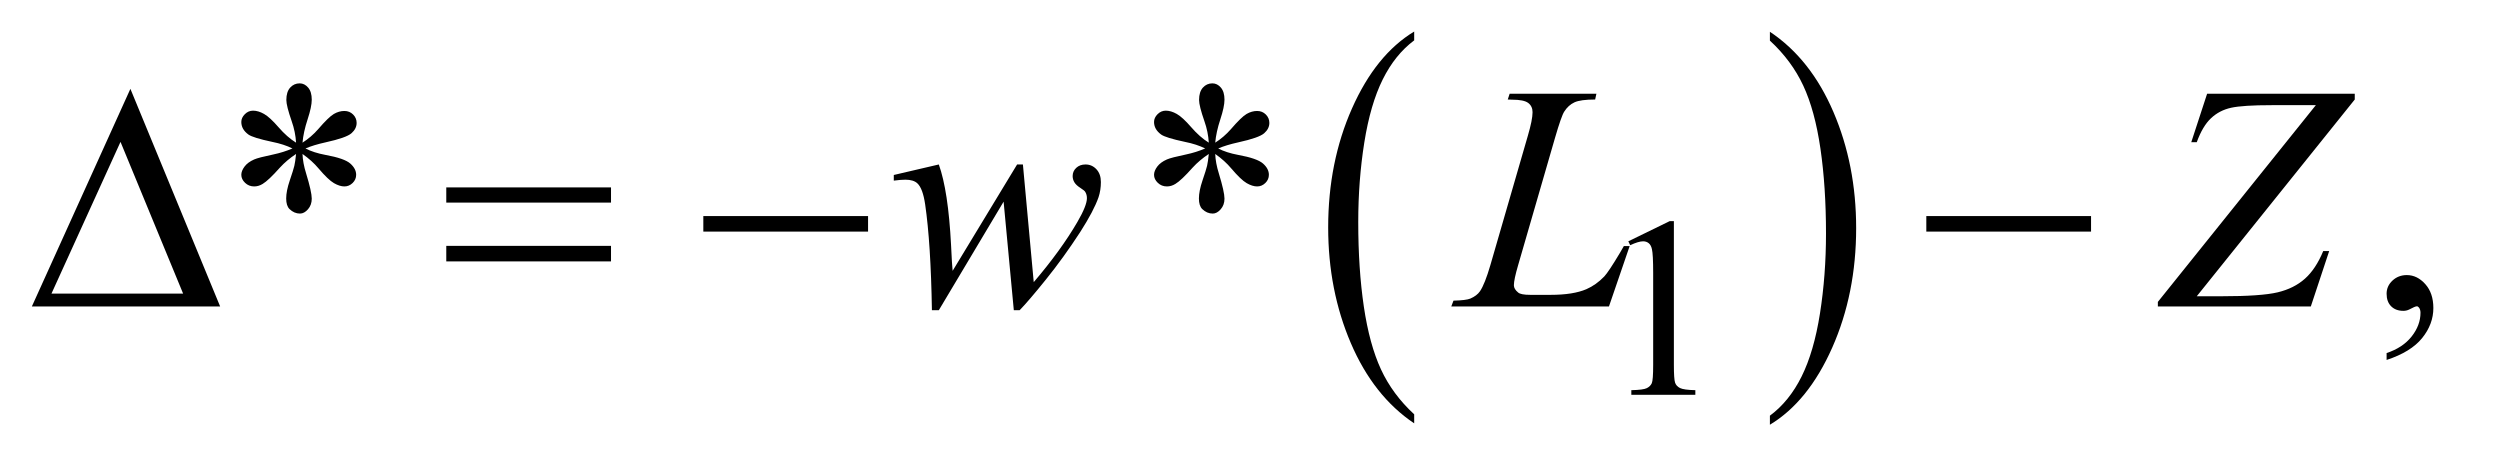<?xml version="1.0" encoding="UTF-8"?>
<!DOCTYPE svg PUBLIC '-//W3C//DTD SVG 1.0//EN'
          'http://www.w3.org/TR/2001/REC-SVG-20010904/DTD/svg10.dtd'>
<svg stroke-dasharray="none" shape-rendering="auto" xmlns="http://www.w3.org/2000/svg" font-family="'Dialog'" text-rendering="auto" width="122" fill-opacity="1" color-interpolation="auto" color-rendering="auto" preserveAspectRatio="xMidYMid meet" font-size="12px" viewBox="0 0 122 23" fill="black" xmlns:xlink="http://www.w3.org/1999/xlink" stroke="black" image-rendering="auto" stroke-miterlimit="10" stroke-linecap="square" stroke-linejoin="miter" font-style="normal" stroke-width="1" height="23" stroke-dashoffset="0" font-weight="normal" stroke-opacity="1"
><!--Generated by the Batik Graphics2D SVG Generator--><defs id="genericDefs"
  /><g
  ><defs id="defs1"
    ><clipPath clipPathUnits="userSpaceOnUse" id="clipPath1"
      ><path d="M0.974 1.455 L77.834 1.455 L77.834 15.705 L0.974 15.705 L0.974 1.455 Z"
      /></clipPath
      ><clipPath clipPathUnits="userSpaceOnUse" id="clipPath2"
      ><path d="M31.114 46.489 L31.114 501.746 L2486.699 501.746 L2486.699 46.489 Z"
      /></clipPath
    ></defs
    ><g transform="scale(1.576,1.576) translate(-0.974,-1.455) matrix(0.031,0,0,0.031,0,0)"
    ><path d="M1443.984 460.781 L1443.984 469.797 Q1403.359 442.516 1380.719 389.703 Q1358.078 336.891 1358.078 274.125 Q1358.078 208.828 1381.891 155.188 Q1405.703 101.531 1443.984 78.438 L1443.984 87.25 Q1424.844 101.531 1412.547 126.312 Q1400.25 151.078 1394.172 189.188 Q1388.109 227.297 1388.109 268.656 Q1388.109 315.484 1393.703 353.281 Q1399.312 391.062 1410.828 415.938 Q1422.359 440.828 1443.984 460.781 Z" stroke="none" clip-path="url(#clipPath2)"
    /></g
    ><g transform="matrix(0.049,0,0,0.049,-1.535,-2.293)"
    ><path d="M1794 87.25 L1794 78.438 Q1834.625 105.516 1857.266 158.328 Q1879.906 211.125 1879.906 273.906 Q1879.906 339.203 1856.094 392.953 Q1832.281 446.703 1794 469.797 L1794 460.781 Q1813.297 446.5 1825.594 421.719 Q1837.891 396.953 1843.875 358.953 Q1849.875 320.938 1849.875 279.375 Q1849.875 232.75 1844.344 194.859 Q1838.828 156.953 1827.234 132.078 Q1815.641 107.203 1794 87.25 Z" stroke="none" clip-path="url(#clipPath2)"
    /></g
    ><g transform="matrix(0.049,0,0,0.049,-1.535,-2.293)"
    ><path d="M1653 287.125 L1694.25 267 L1698.375 267 L1698.375 410.125 Q1698.375 424.375 1699.562 427.875 Q1700.75 431.375 1704.5 433.25 Q1708.25 435.125 1719.75 435.375 L1719.75 440 L1656 440 L1656 435.375 Q1668 435.125 1671.5 433.312 Q1675 431.5 1676.375 428.438 Q1677.75 425.375 1677.75 410.125 L1677.75 318.625 Q1677.75 300.125 1676.5 294.875 Q1675.625 290.875 1673.312 289 Q1671 287.125 1667.75 287.125 Q1663.125 287.125 1654.875 291 L1653 287.125 Z" stroke="none" clip-path="url(#clipPath2)"
    /></g
    ><g transform="matrix(0.049,0,0,0.049,-1.535,-2.293)"
    ><path d="M326.188 188.875 Q325.562 178.094 321.812 167.469 Q316.5 152.156 316.5 146.375 Q316.5 138.25 320.328 134.031 Q324.156 129.812 329.781 129.812 Q334.625 129.812 338.219 134.031 Q341.812 138.25 341.812 146.062 Q341.812 153.094 337.672 165.672 Q333.531 178.25 332.594 188.875 Q341.188 183.406 348.062 175.594 Q358.688 163.25 363.844 160.281 Q369 157.312 374.312 157.312 Q379.469 157.312 382.984 160.828 Q386.5 164.344 386.5 169.188 Q386.5 174.969 381.344 179.5 Q376.188 184.031 355.562 188.562 Q343.531 191.219 335.562 194.656 Q343.688 198.875 355.406 201.062 Q374.312 204.5 380.172 209.656 Q386.031 214.812 386.031 220.906 Q386.031 225.594 382.516 229.031 Q379 232.469 374.312 232.469 Q369.625 232.469 363.922 229.188 Q358.219 225.906 348.531 214.5 Q342.125 206.844 332.594 200.125 Q332.906 209.031 336.188 219.5 Q341.812 237.938 341.812 244.656 Q341.812 250.906 338.062 255.203 Q334.312 259.5 330.094 259.5 Q324.312 259.5 319.625 254.969 Q316.344 251.688 316.344 244.5 Q316.344 237 319.938 226.453 Q323.531 215.906 324.469 211.922 Q325.406 207.938 326.188 200.125 Q316.969 206.219 310.094 213.719 Q298.688 226.531 292.906 229.969 Q288.844 232.469 284.469 232.469 Q279.156 232.469 275.406 228.875 Q271.656 225.281 271.656 220.906 Q271.656 217 274.859 212.703 Q278.062 208.406 284.469 205.594 Q288.688 203.719 303.688 200.594 Q313.375 198.562 322.594 194.656 Q314.156 190.438 302.438 188.094 Q283.219 184.031 278.688 180.75 Q271.656 175.594 271.656 168.25 Q271.656 164.031 275.172 160.516 Q278.688 157 283.375 157 Q288.531 157 294.312 160.281 Q300.094 163.562 308.688 173.484 Q317.281 183.406 326.188 188.875 ZM1235.188 188.875 Q1234.562 178.094 1230.812 167.469 Q1225.5 152.156 1225.5 146.375 Q1225.5 138.25 1229.328 134.031 Q1233.156 129.812 1238.781 129.812 Q1243.625 129.812 1247.219 134.031 Q1250.812 138.25 1250.812 146.062 Q1250.812 153.094 1246.672 165.672 Q1242.531 178.25 1241.594 188.875 Q1250.188 183.406 1257.062 175.594 Q1267.688 163.25 1272.844 160.281 Q1278 157.312 1283.312 157.312 Q1288.469 157.312 1291.984 160.828 Q1295.5 164.344 1295.5 169.188 Q1295.5 174.969 1290.344 179.5 Q1285.188 184.031 1264.562 188.562 Q1252.531 191.219 1244.562 194.656 Q1252.688 198.875 1264.406 201.062 Q1283.312 204.5 1289.172 209.656 Q1295.031 214.812 1295.031 220.906 Q1295.031 225.594 1291.516 229.031 Q1288 232.469 1283.312 232.469 Q1278.625 232.469 1272.922 229.188 Q1267.219 225.906 1257.531 214.5 Q1251.125 206.844 1241.594 200.125 Q1241.906 209.031 1245.188 219.5 Q1250.812 237.938 1250.812 244.656 Q1250.812 250.906 1247.062 255.203 Q1243.312 259.5 1239.094 259.5 Q1233.312 259.5 1228.625 254.969 Q1225.344 251.688 1225.344 244.5 Q1225.344 237 1228.938 226.453 Q1232.531 215.906 1233.469 211.922 Q1234.406 207.938 1235.188 200.125 Q1225.969 206.219 1219.094 213.719 Q1207.688 226.531 1201.906 229.969 Q1197.844 232.469 1193.469 232.469 Q1188.156 232.469 1184.406 228.875 Q1180.656 225.281 1180.656 220.906 Q1180.656 217 1183.859 212.703 Q1187.062 208.406 1193.469 205.594 Q1197.688 203.719 1212.688 200.594 Q1222.375 198.562 1231.594 194.656 Q1223.156 190.438 1211.438 188.094 Q1192.219 184.031 1187.688 180.75 Q1180.656 175.594 1180.656 168.25 Q1180.656 164.031 1184.172 160.516 Q1187.688 157 1192.375 157 Q1197.531 157 1203.312 160.281 Q1209.094 163.562 1217.688 173.484 Q1226.281 183.406 1235.188 188.875 ZM2408.188 405.281 L2408.188 398.406 Q2424.281 393.094 2433.109 381.922 Q2441.938 370.75 2441.938 358.25 Q2441.938 355.281 2440.531 353.25 Q2439.438 351.844 2438.344 351.844 Q2436.625 351.844 2430.844 354.969 Q2428.031 356.375 2424.906 356.375 Q2417.25 356.375 2412.719 351.844 Q2408.188 347.312 2408.188 339.344 Q2408.188 331.688 2414.047 326.219 Q2419.906 320.75 2428.344 320.75 Q2438.656 320.75 2446.703 329.734 Q2454.75 338.719 2454.75 353.562 Q2454.75 369.656 2443.578 383.484 Q2432.406 397.312 2408.188 405.281 Z" stroke="none" clip-path="url(#clipPath2)"
    /></g
    ><g transform="matrix(0.049,0,0,0.049,-1.535,-2.293)"
    ><path d="M1050.062 210.594 L1060.844 327.781 Q1088.031 295.906 1104.281 267.938 Q1113.812 251.531 1113.812 244.188 Q1113.812 240.75 1112.25 238.094 Q1111.625 236.688 1107.328 233.953 Q1103.031 231.219 1101.312 228.328 Q1099.594 225.438 1099.594 222.156 Q1099.594 217.312 1103.188 213.953 Q1106.781 210.594 1112.406 210.594 Q1118.812 210.594 1123.266 215.359 Q1127.719 220.125 1127.719 228.094 Q1127.719 236.219 1125.375 243.25 Q1120.688 256.688 1107.094 277.938 Q1090.531 303.406 1072.953 325.203 Q1055.375 347 1046.781 355.75 L1041 355.75 L1030.844 247.625 L966.312 355.75 L959.438 355.75 Q958.344 289.031 952.719 250.438 Q950.375 234.344 944.906 229.344 Q941 225.75 933.031 225.75 Q928.5 225.75 921.469 226.688 L921.469 221.062 L966.312 210.594 Q975.688 236.688 978.5 290.75 Q979.438 311.219 980.062 316.531 L1044.281 210.594 L1050.062 210.594 ZM1633.719 352 L1476.688 352 L1478.875 346.219 Q1491.375 345.906 1495.594 344.188 Q1502.156 341.375 1505.281 336.844 Q1510.125 329.656 1515.594 310.906 L1552.938 182 Q1557.625 166.062 1557.625 158.562 Q1557.625 152.625 1553.328 149.344 Q1549.031 146.062 1537.156 146.062 Q1534.5 146.062 1532.938 145.906 L1534.812 140.125 L1621.219 140.125 L1619.969 145.906 Q1605.438 145.906 1599.344 148.719 Q1593.25 151.531 1589.188 157.938 Q1586.375 162.156 1579.969 184.188 L1543.25 310.906 Q1539.031 325.281 1539.031 330.906 Q1539.031 334.656 1543.25 338.094 Q1545.906 340.438 1555.281 340.438 L1575.75 340.438 Q1598.094 340.438 1611.219 334.812 Q1620.906 330.594 1629.031 322.156 Q1633.406 317.469 1644.5 298.875 L1648.562 291.844 L1654.344 291.844 L1633.719 352 ZM2229.438 140.125 L2376.469 140.125 L2376.469 145.906 L2219.125 341.844 L2243.656 341.844 Q2283.344 341.844 2299.672 337.938 Q2316 334.031 2326.859 324.344 Q2337.719 314.656 2345.062 296.844 L2351 296.844 L2332.719 352 L2180.375 352 L2180.375 347.469 L2337.719 151.531 L2293.812 151.531 Q2265.062 151.531 2253.344 154.109 Q2241.625 156.688 2233.266 164.578 Q2224.906 172.469 2219.125 188.406 L2213.656 188.406 L2229.438 140.125 Z" stroke="none" clip-path="url(#clipPath2)"
    /></g
    ><g transform="matrix(0.049,0,0,0.049,-1.535,-2.293)"
    ><path d="M250.562 352 L63.062 352 L161.188 135.281 L250.562 352 ZM213.688 339.188 L151.344 188.094 L82.594 339.188 L213.688 339.188 ZM475.781 233.406 L639.844 233.406 L639.844 248.562 L475.781 248.562 L475.781 233.406 ZM475.781 291.688 L639.844 291.688 L639.844 307.156 L475.781 307.156 L475.781 291.688 ZM731.781 262 L895.844 262 L895.844 277.469 L731.781 277.469 L731.781 262 ZM1949.781 262 L2113.844 262 L2113.844 277.469 L1949.781 277.469 L1949.781 262 Z" stroke="none" clip-path="url(#clipPath2)"
    /></g
  ></g
></svg
>
